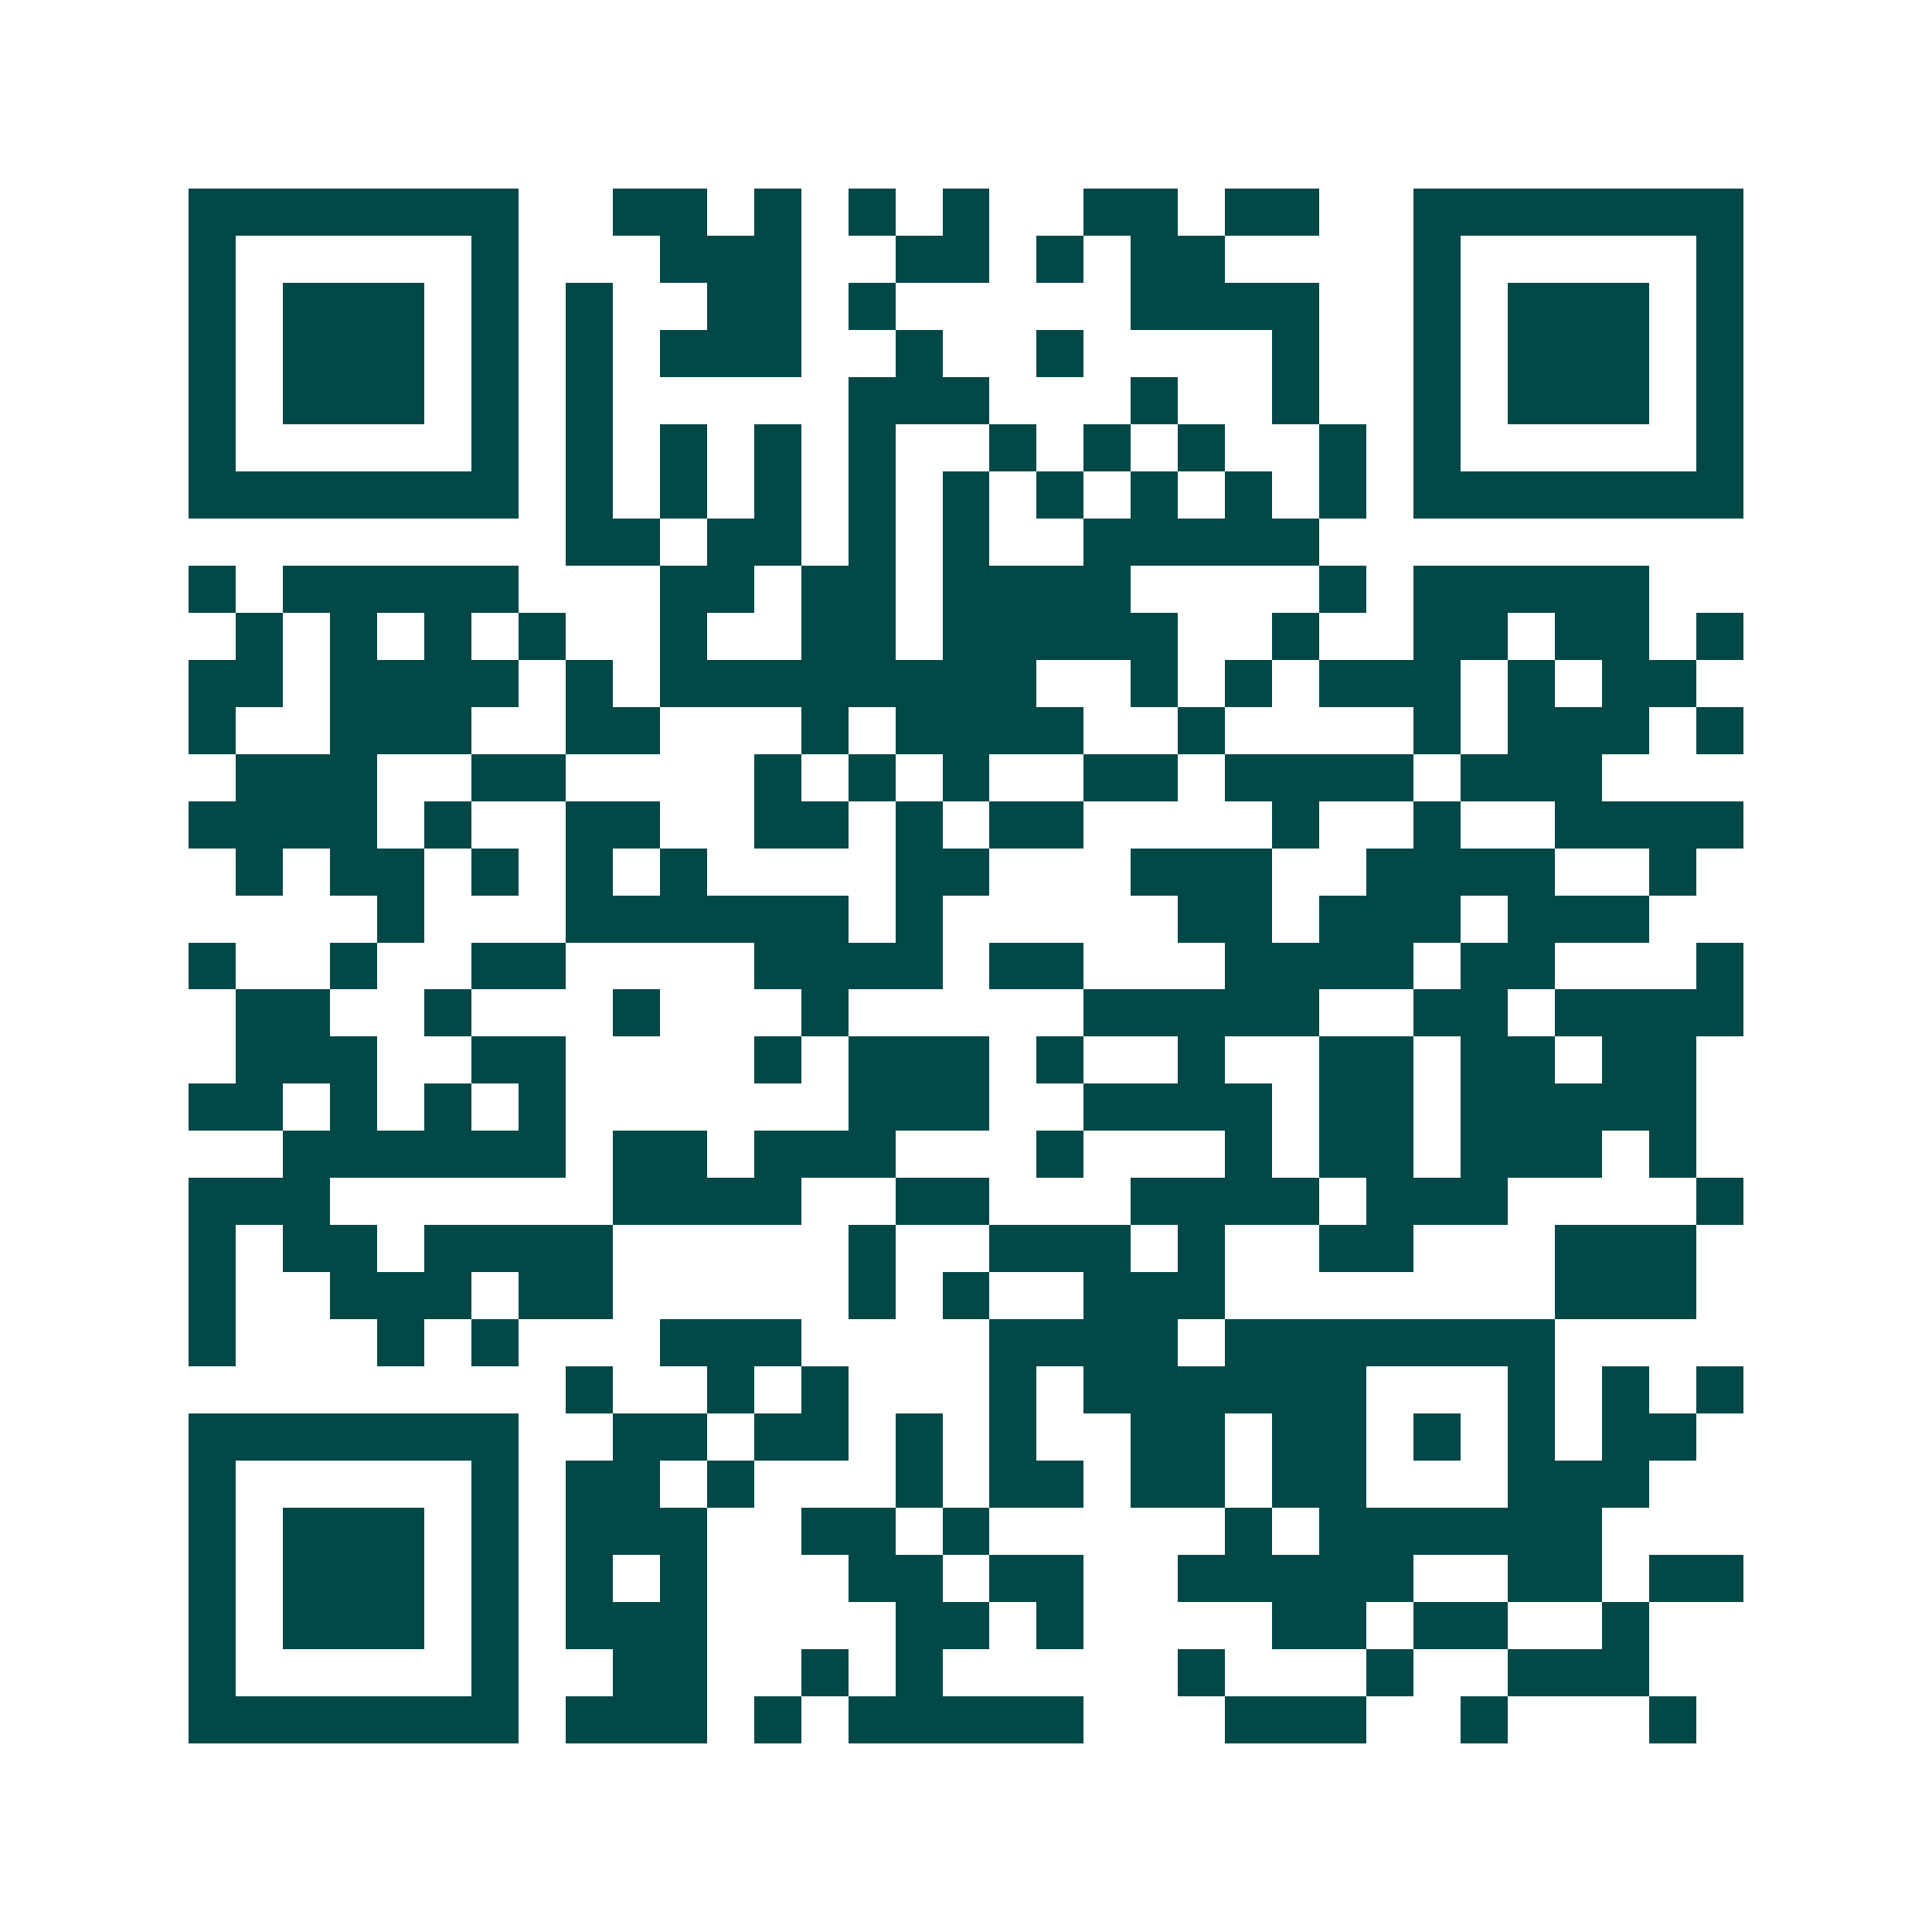 <svg xmlns="http://www.w3.org/2000/svg" width="200" height="200" viewBox="0 0 41 41" shape-rendering="crispEdges"><path fill="#ffffff" d="M0 0h41v41H0z"/><path stroke="#014847" d="M4 4.5h7m2 0h2m1 0h1m1 0h1m1 0h1m2 0h2m1 0h2m2 0h7M4 5.5h1m5 0h1m3 0h3m2 0h2m1 0h1m1 0h2m4 0h1m5 0h1M4 6.5h1m1 0h3m1 0h1m1 0h1m2 0h2m1 0h1m5 0h4m2 0h1m1 0h3m1 0h1M4 7.5h1m1 0h3m1 0h1m1 0h1m1 0h3m2 0h1m2 0h1m4 0h1m2 0h1m1 0h3m1 0h1M4 8.5h1m1 0h3m1 0h1m1 0h1m5 0h3m3 0h1m2 0h1m2 0h1m1 0h3m1 0h1M4 9.5h1m5 0h1m1 0h1m1 0h1m1 0h1m1 0h1m2 0h1m1 0h1m1 0h1m2 0h1m1 0h1m5 0h1M4 10.5h7m1 0h1m1 0h1m1 0h1m1 0h1m1 0h1m1 0h1m1 0h1m1 0h1m1 0h1m1 0h7M12 11.5h2m1 0h2m1 0h1m1 0h1m2 0h5M4 12.5h1m1 0h5m3 0h2m1 0h2m1 0h4m4 0h1m1 0h5M5 13.5h1m1 0h1m1 0h1m1 0h1m2 0h1m2 0h2m1 0h5m2 0h1m2 0h2m1 0h2m1 0h1M4 14.5h2m1 0h4m1 0h1m1 0h8m2 0h1m1 0h1m1 0h3m1 0h1m1 0h2M4 15.5h1m2 0h3m2 0h2m3 0h1m1 0h4m2 0h1m4 0h1m1 0h3m1 0h1M5 16.5h3m2 0h2m4 0h1m1 0h1m1 0h1m2 0h2m1 0h4m1 0h3M4 17.5h4m1 0h1m2 0h2m2 0h2m1 0h1m1 0h2m4 0h1m2 0h1m2 0h4M5 18.5h1m1 0h2m1 0h1m1 0h1m1 0h1m4 0h2m3 0h3m2 0h4m2 0h1M8 19.5h1m3 0h6m1 0h1m5 0h2m1 0h3m1 0h3M4 20.5h1m2 0h1m2 0h2m4 0h4m1 0h2m3 0h4m1 0h2m3 0h1M5 21.5h2m2 0h1m3 0h1m3 0h1m5 0h5m2 0h2m1 0h4M5 22.5h3m2 0h2m4 0h1m1 0h3m1 0h1m2 0h1m2 0h2m1 0h2m1 0h2M4 23.5h2m1 0h1m1 0h1m1 0h1m6 0h3m2 0h4m1 0h2m1 0h5M6 24.5h6m1 0h2m1 0h3m3 0h1m3 0h1m1 0h2m1 0h3m1 0h1M4 25.5h3m6 0h4m2 0h2m3 0h4m1 0h3m4 0h1M4 26.5h1m1 0h2m1 0h4m5 0h1m2 0h3m1 0h1m2 0h2m3 0h3M4 27.5h1m2 0h3m1 0h2m5 0h1m1 0h1m2 0h3m7 0h3M4 28.5h1m3 0h1m1 0h1m3 0h3m4 0h4m1 0h7M12 29.5h1m2 0h1m1 0h1m3 0h1m1 0h6m3 0h1m1 0h1m1 0h1M4 30.5h7m2 0h2m1 0h2m1 0h1m1 0h1m2 0h2m1 0h2m1 0h1m1 0h1m1 0h2M4 31.5h1m5 0h1m1 0h2m1 0h1m3 0h1m1 0h2m1 0h2m1 0h2m3 0h3M4 32.5h1m1 0h3m1 0h1m1 0h3m2 0h2m1 0h1m5 0h1m1 0h6M4 33.5h1m1 0h3m1 0h1m1 0h1m1 0h1m3 0h2m1 0h2m2 0h5m2 0h2m1 0h2M4 34.5h1m1 0h3m1 0h1m1 0h3m4 0h2m1 0h1m4 0h2m1 0h2m2 0h1M4 35.5h1m5 0h1m2 0h2m2 0h1m1 0h1m5 0h1m3 0h1m2 0h3M4 36.5h7m1 0h3m1 0h1m1 0h5m3 0h3m2 0h1m3 0h1"/></svg>

